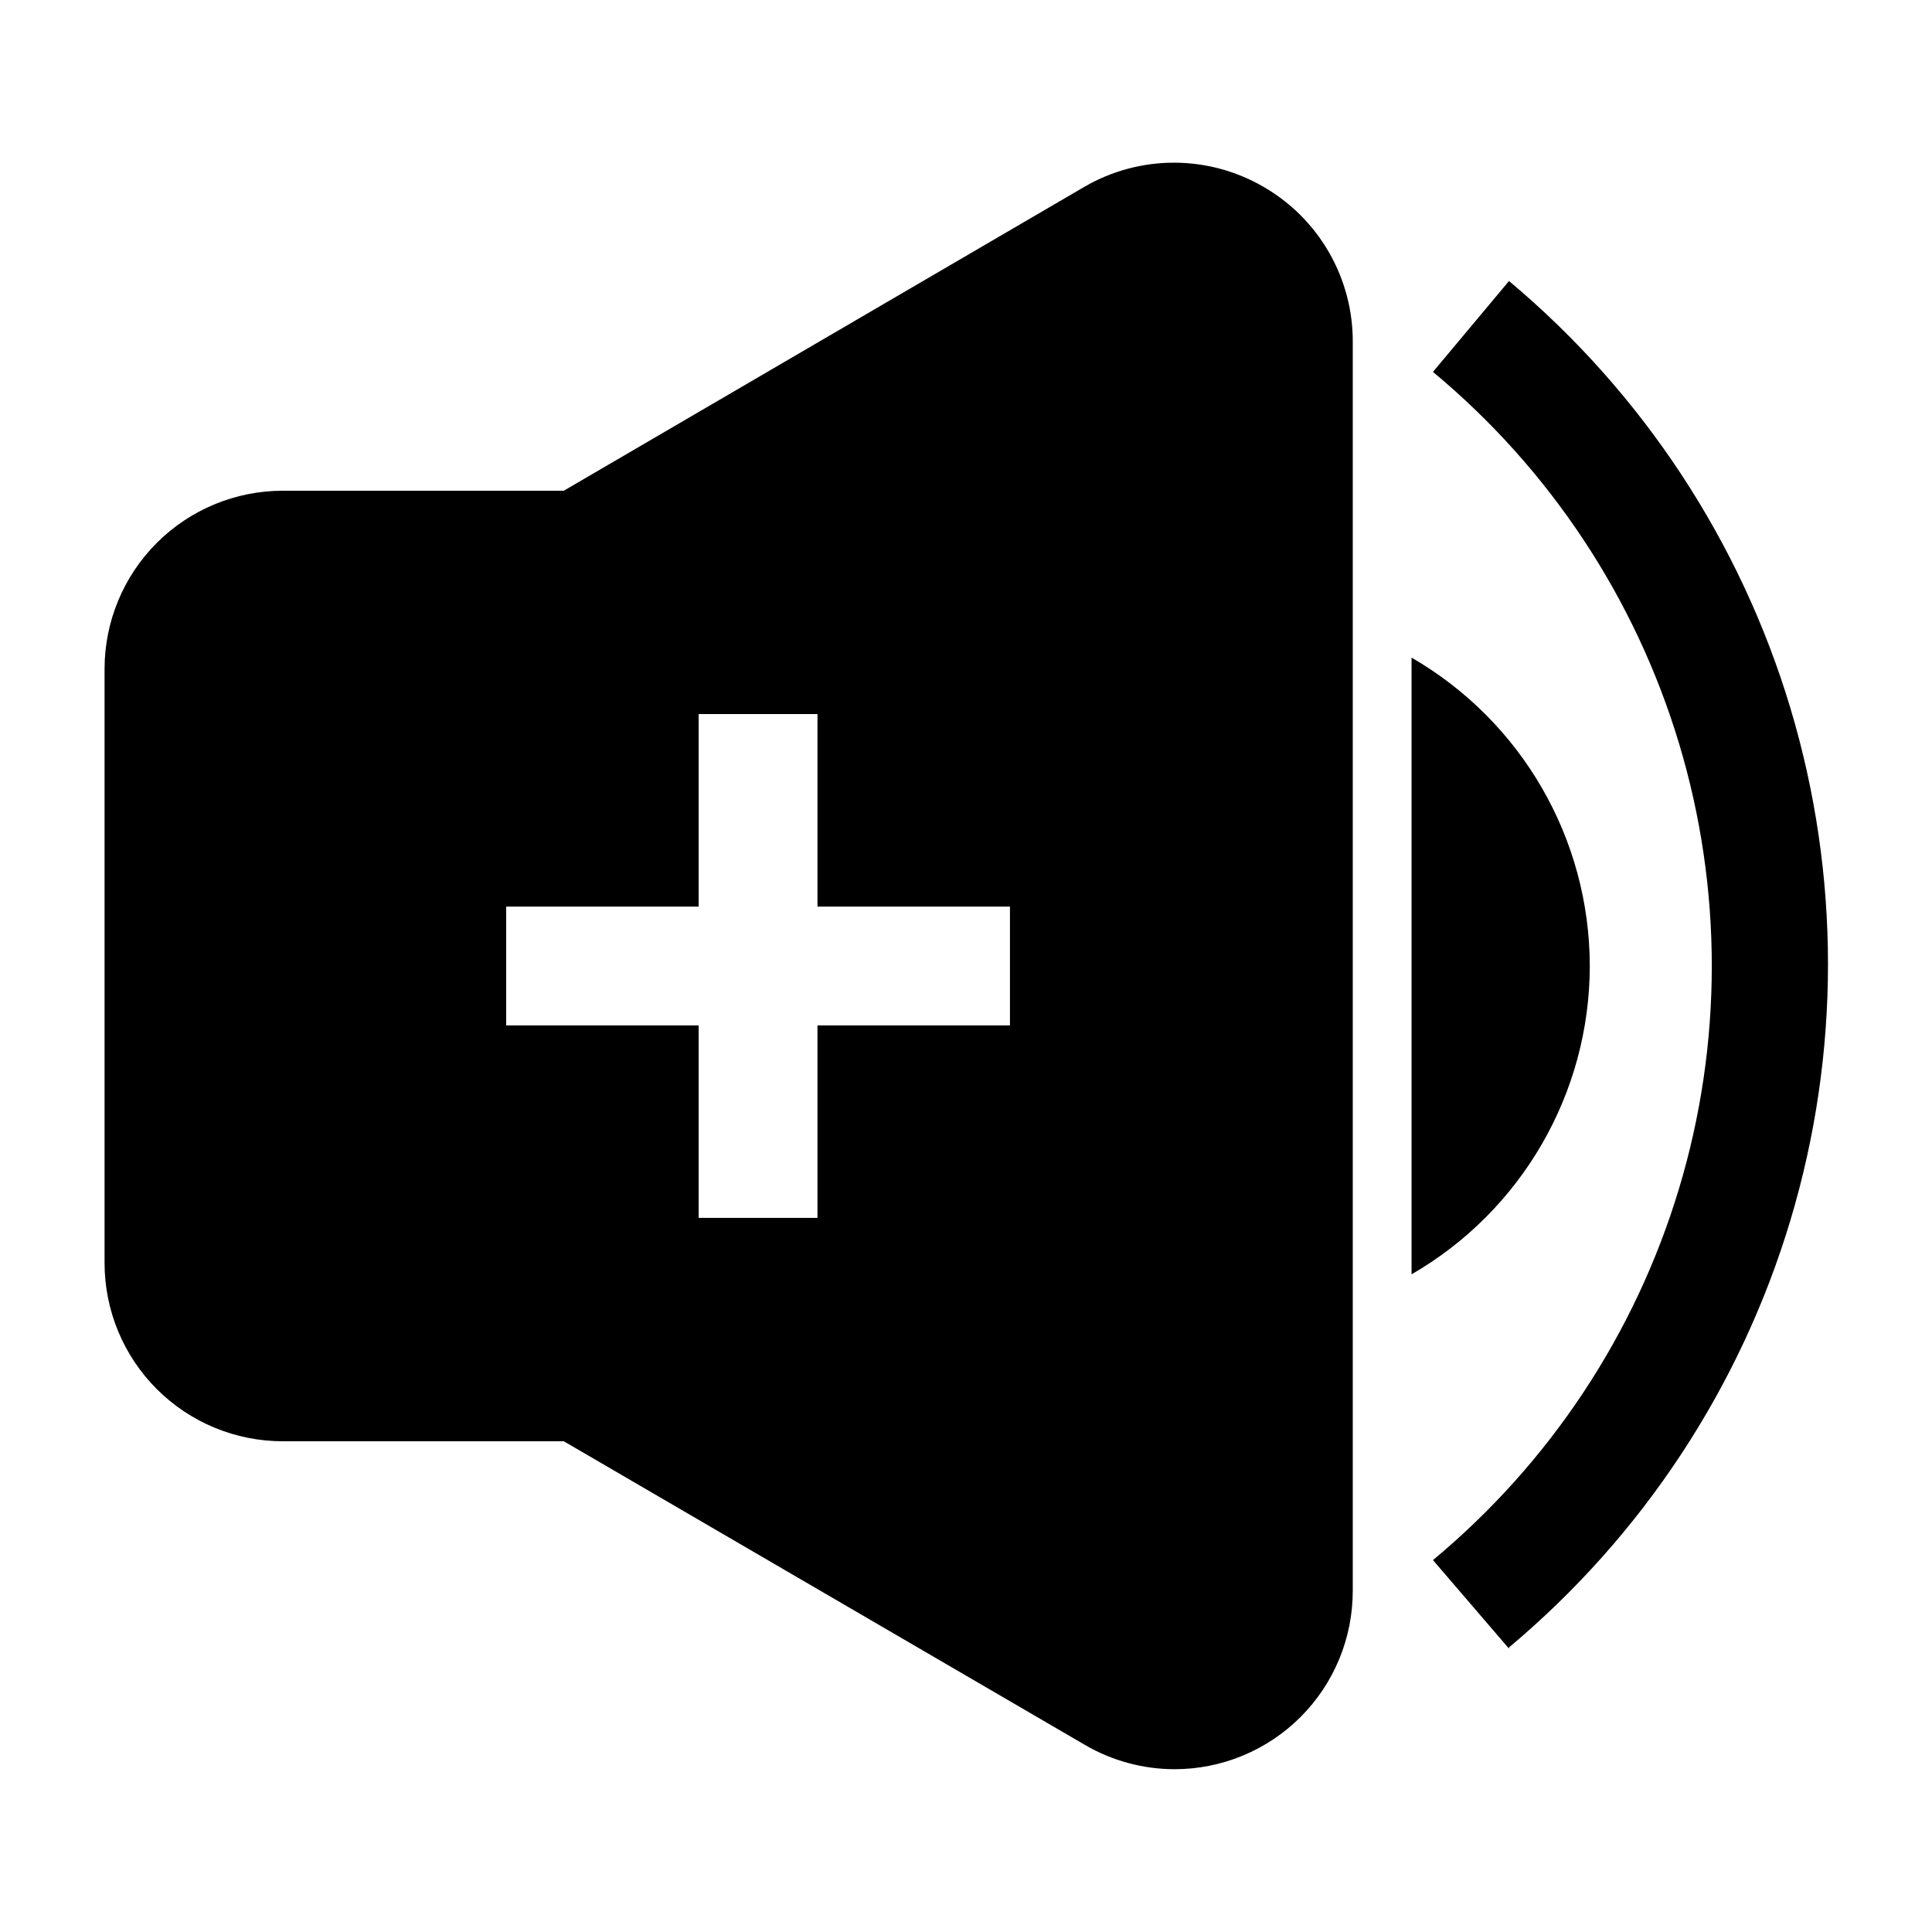 <?xml version="1.0" encoding="UTF-8"?>
<!-- Uploaded to: ICON Repo, www.iconrepo.com, Generator: ICON Repo Mixer Tools -->
<svg fill="#000000" width="800px" height="800px" version="1.1" viewBox="144 144 512 512" xmlns="http://www.w3.org/2000/svg">
 <g>
  <path d="m478.72 193.44c-7.18-4.144-15.324-6.328-23.617-6.328-8.289 0-16.434 2.184-23.613 6.328l-138.08 80.609h-74.469c-12.527 0-24.539 4.977-33.398 13.832-8.855 8.859-13.832 20.871-13.832 33.398v157.44c0 12.527 4.977 24.539 13.832 33.398 8.859 8.859 20.871 13.832 33.398 13.832h74.469l138.08 80.453c7.211 4.219 15.414 6.445 23.773 6.457 12.523 0 24.539-4.977 33.398-13.836 8.855-8.855 13.832-20.871 13.832-33.398v-330.62c0.102-8.418-2.051-16.711-6.231-24.016-4.18-7.309-10.234-13.367-17.543-17.547zm-67.07 222.3h-51.012v51.012h-31.488v-51.012h-51.008v-31.488h51.008v-51.012h31.488v51.012h51.012z"/>
  <path d="m543.9 580.9-20.152-23.461c30.926-25.688 53.602-59.918 65.199-98.414 11.594-38.496 11.594-79.555 0-118.05-11.598-38.496-34.273-72.727-65.199-98.414l20.152-24.09c35.402 29.648 61.336 69.023 74.594 113.25 13.258 44.23 13.258 91.379 0 135.61-13.258 44.23-39.191 83.605-74.594 113.25z"/>
  <path d="m565.31 400c-0.035 33.711-18.035 64.852-47.234 81.711v-163.43c29.199 16.859 47.199 48 47.234 81.715z"/>
 </g>
</svg>